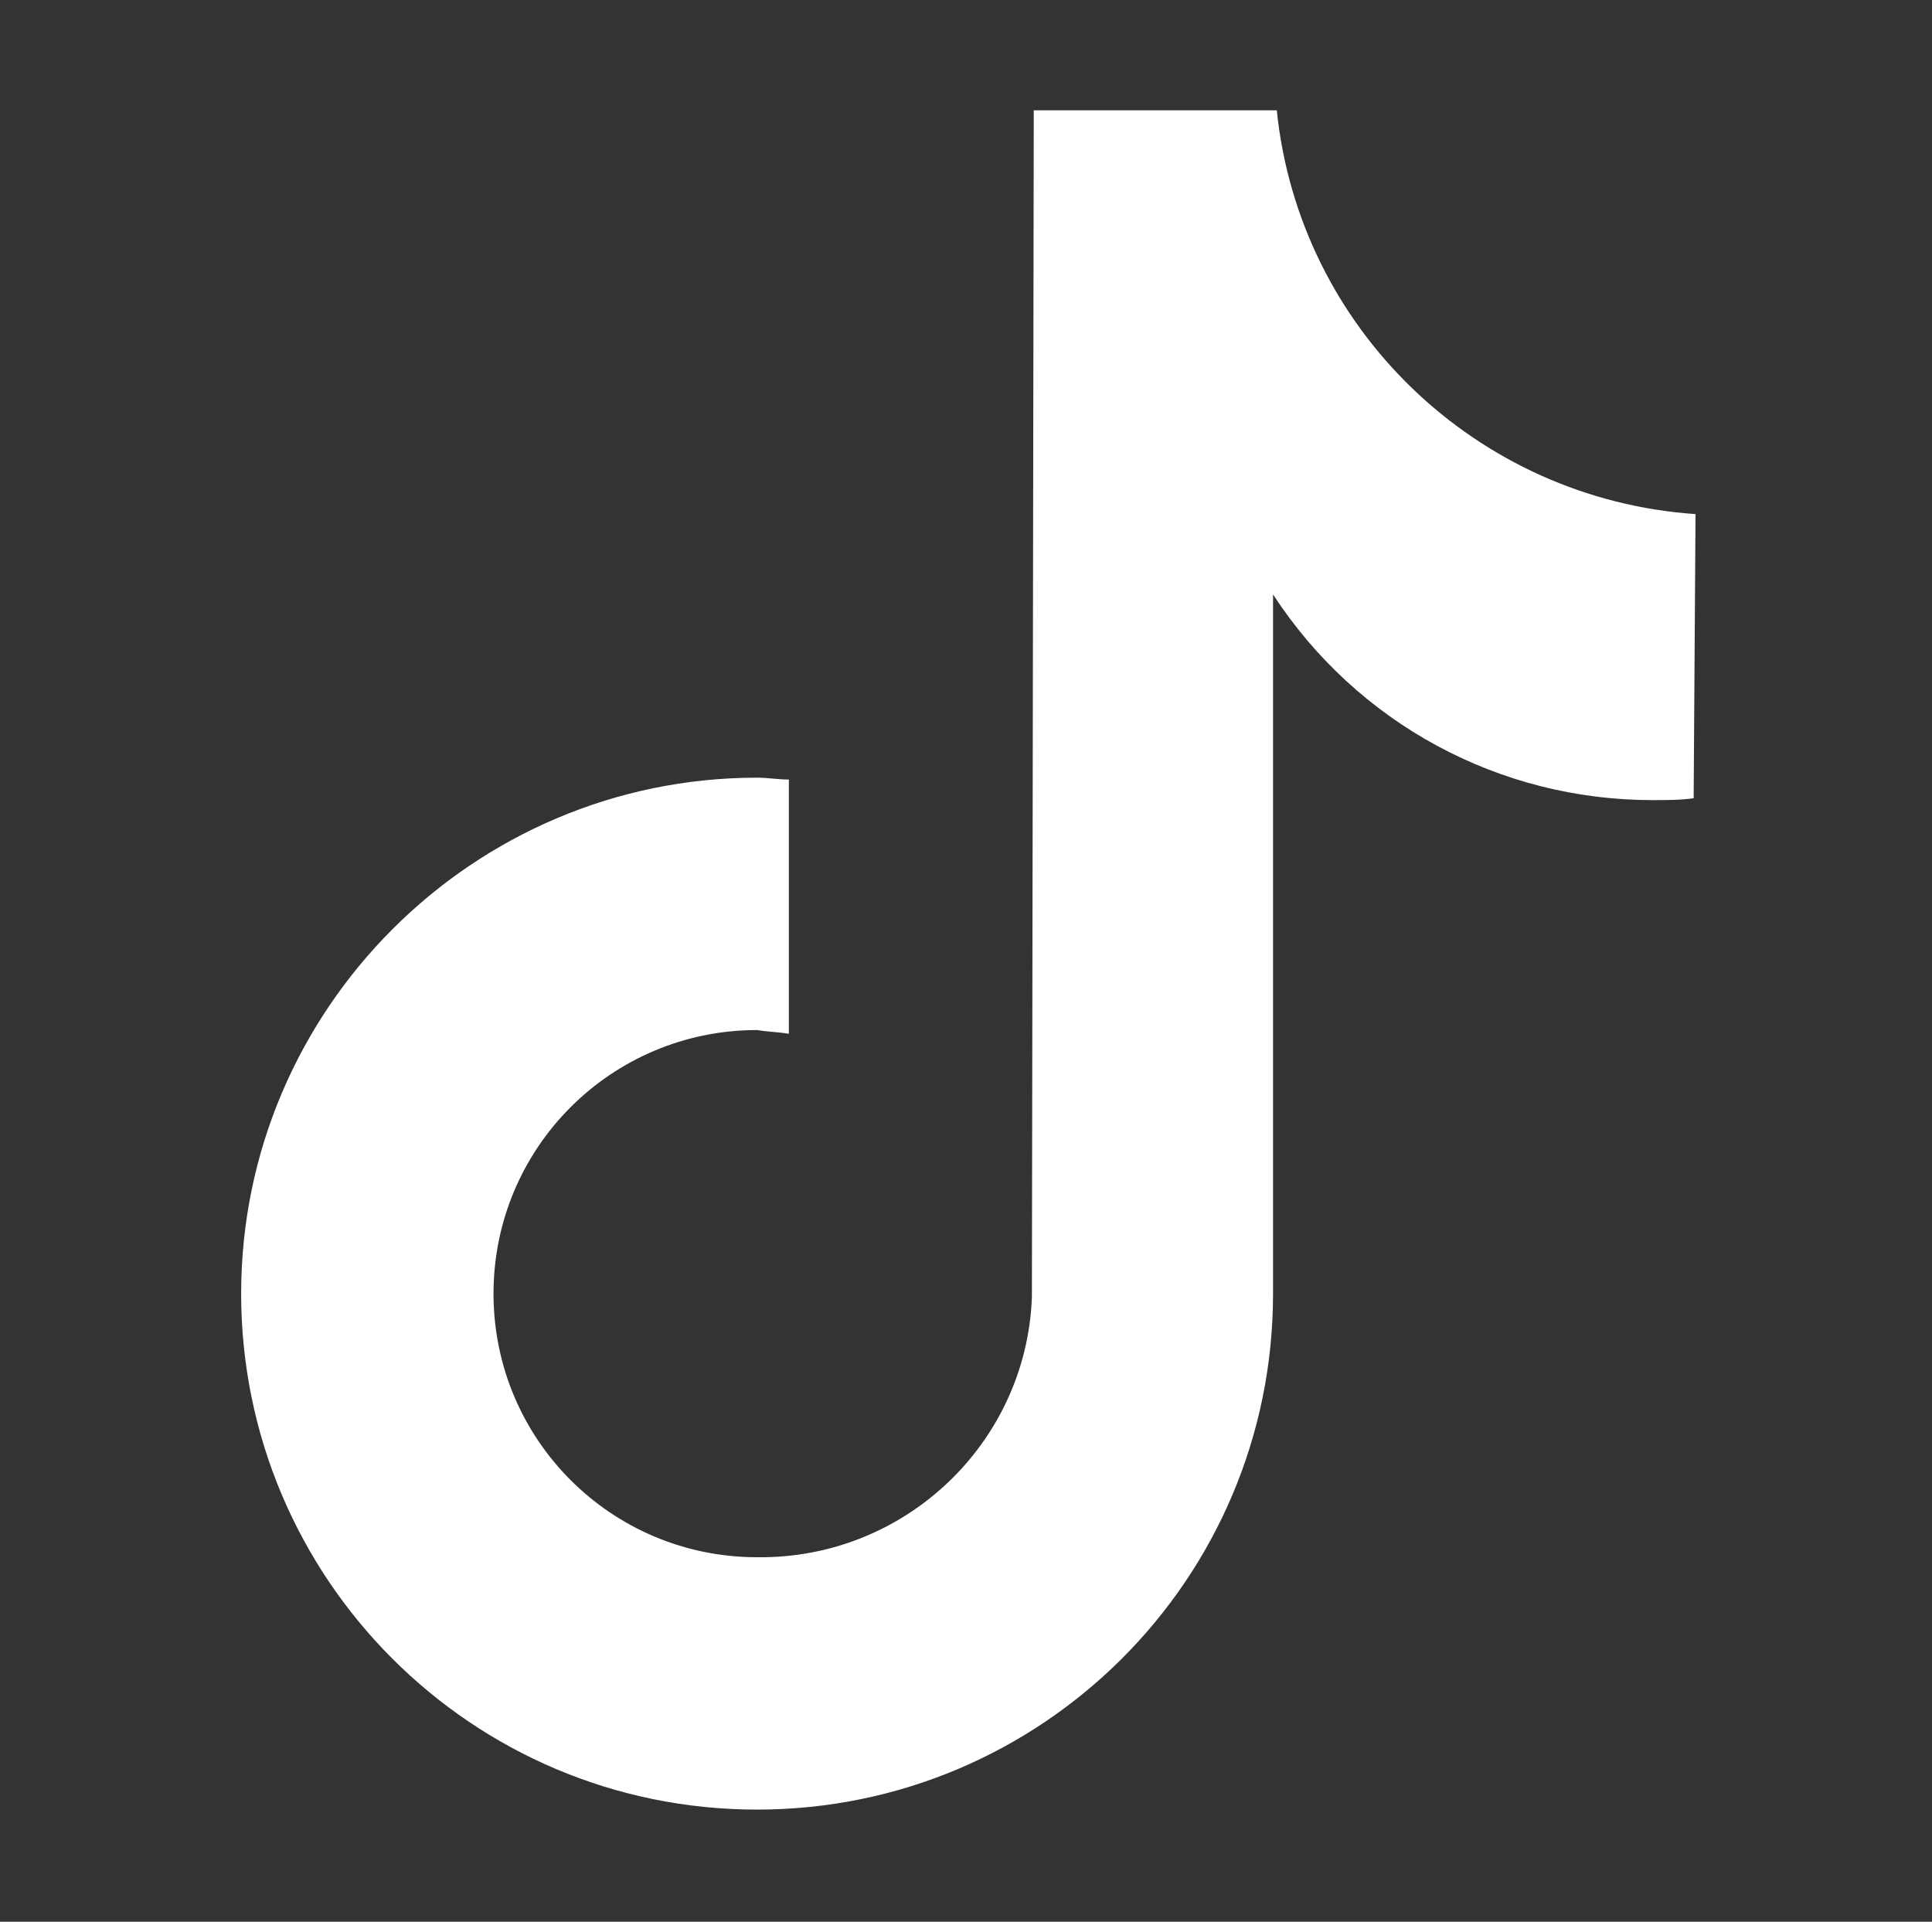 <?xml version="1.0" encoding="utf-8"?>
<!-- Generator: Adobe Illustrator 26.0.1, SVG Export Plug-In . SVG Version: 6.00 Build 0)  -->
<svg version="1.1" id="Ebene_1" xmlns="http://www.w3.org/2000/svg" xmlns:xlink="http://www.w3.org/1999/xlink" x="0px" y="0px"
	 viewBox="61.3 47.8 103.35 102.8" style="enable-background:new 0 0 226 198.4;" xml:space="preserve">
<rect x="61.3" y="47.8" width="103.35" height="102.8" fill="#333333" stroke="none"/>
<style type="text/css">
	.st0{fill:#ffffff;}
</style>
<path id="Pfad_14" class="st0" d="M151.9,90.5c-0.7,0.1-1.5,0.1-2.2,0.1c-8.2,0-15.8-4.1-20.3-11V117c0,15.3-12.4,27.6-27.6,27.6
	c-15.3,0-27.6-12.4-27.6-27.6c0-15.2,12.4-27.6,27.6-27.6c0.6,0,1.1,0.1,1.7,0.1v13.6c-0.6-0.1-1.1-0.1-1.7-0.2
	c-7.8,0-14.1,6.3-14.1,14.1c0,7.8,6.3,14.1,14.1,14.1c7.9,0.1,14.4-6.1,14.7-13.9l0.1-63.5h13c1.2,11.7,10.7,20.8,22.4,21.6
	L151.9,90.5"/>
</svg>
